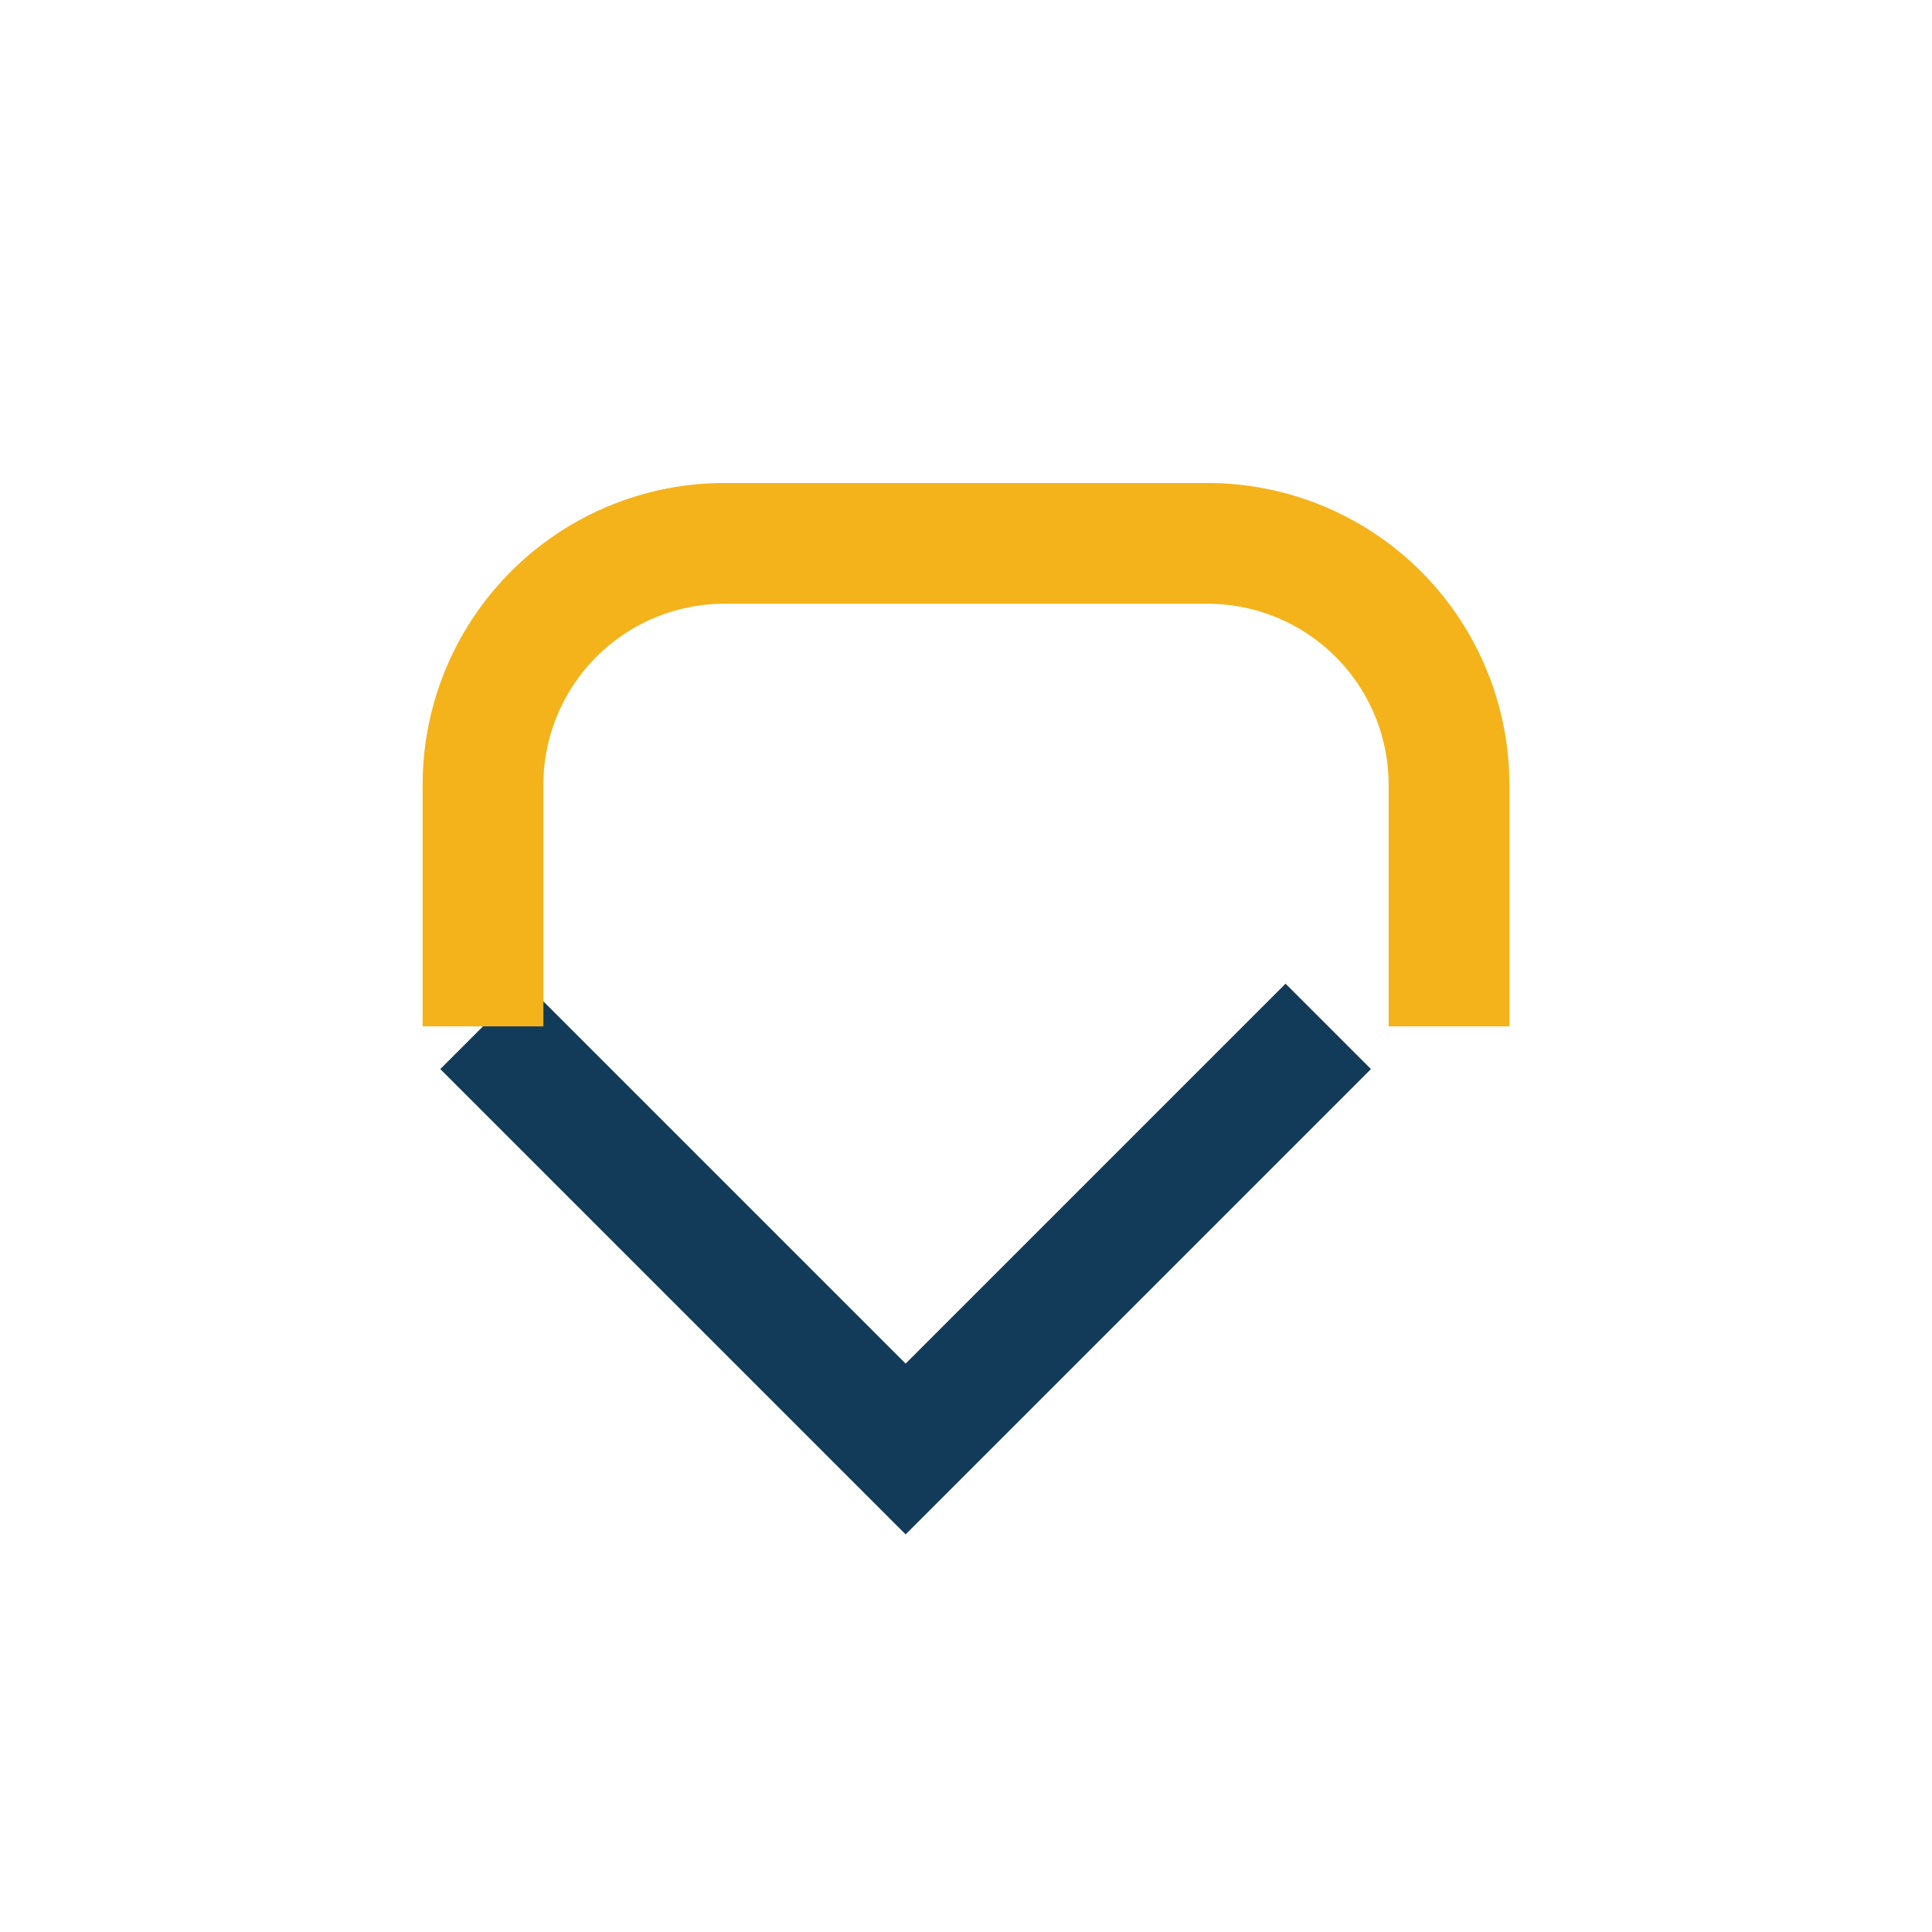 <?xml version="1.0" encoding="UTF-8"?>
<svg xmlns="http://www.w3.org/2000/svg" width="32" height="32" viewBox="0 0 32 32"><path d="M8 17l7 7 7-7" stroke="#123B59" stroke-width="2" fill="none"/><path d="M8 17v-4a4 4 0 014-4h8a4 4 0 014 4v4" stroke="#F4B31B" stroke-width="2" fill="none"/></svg>
